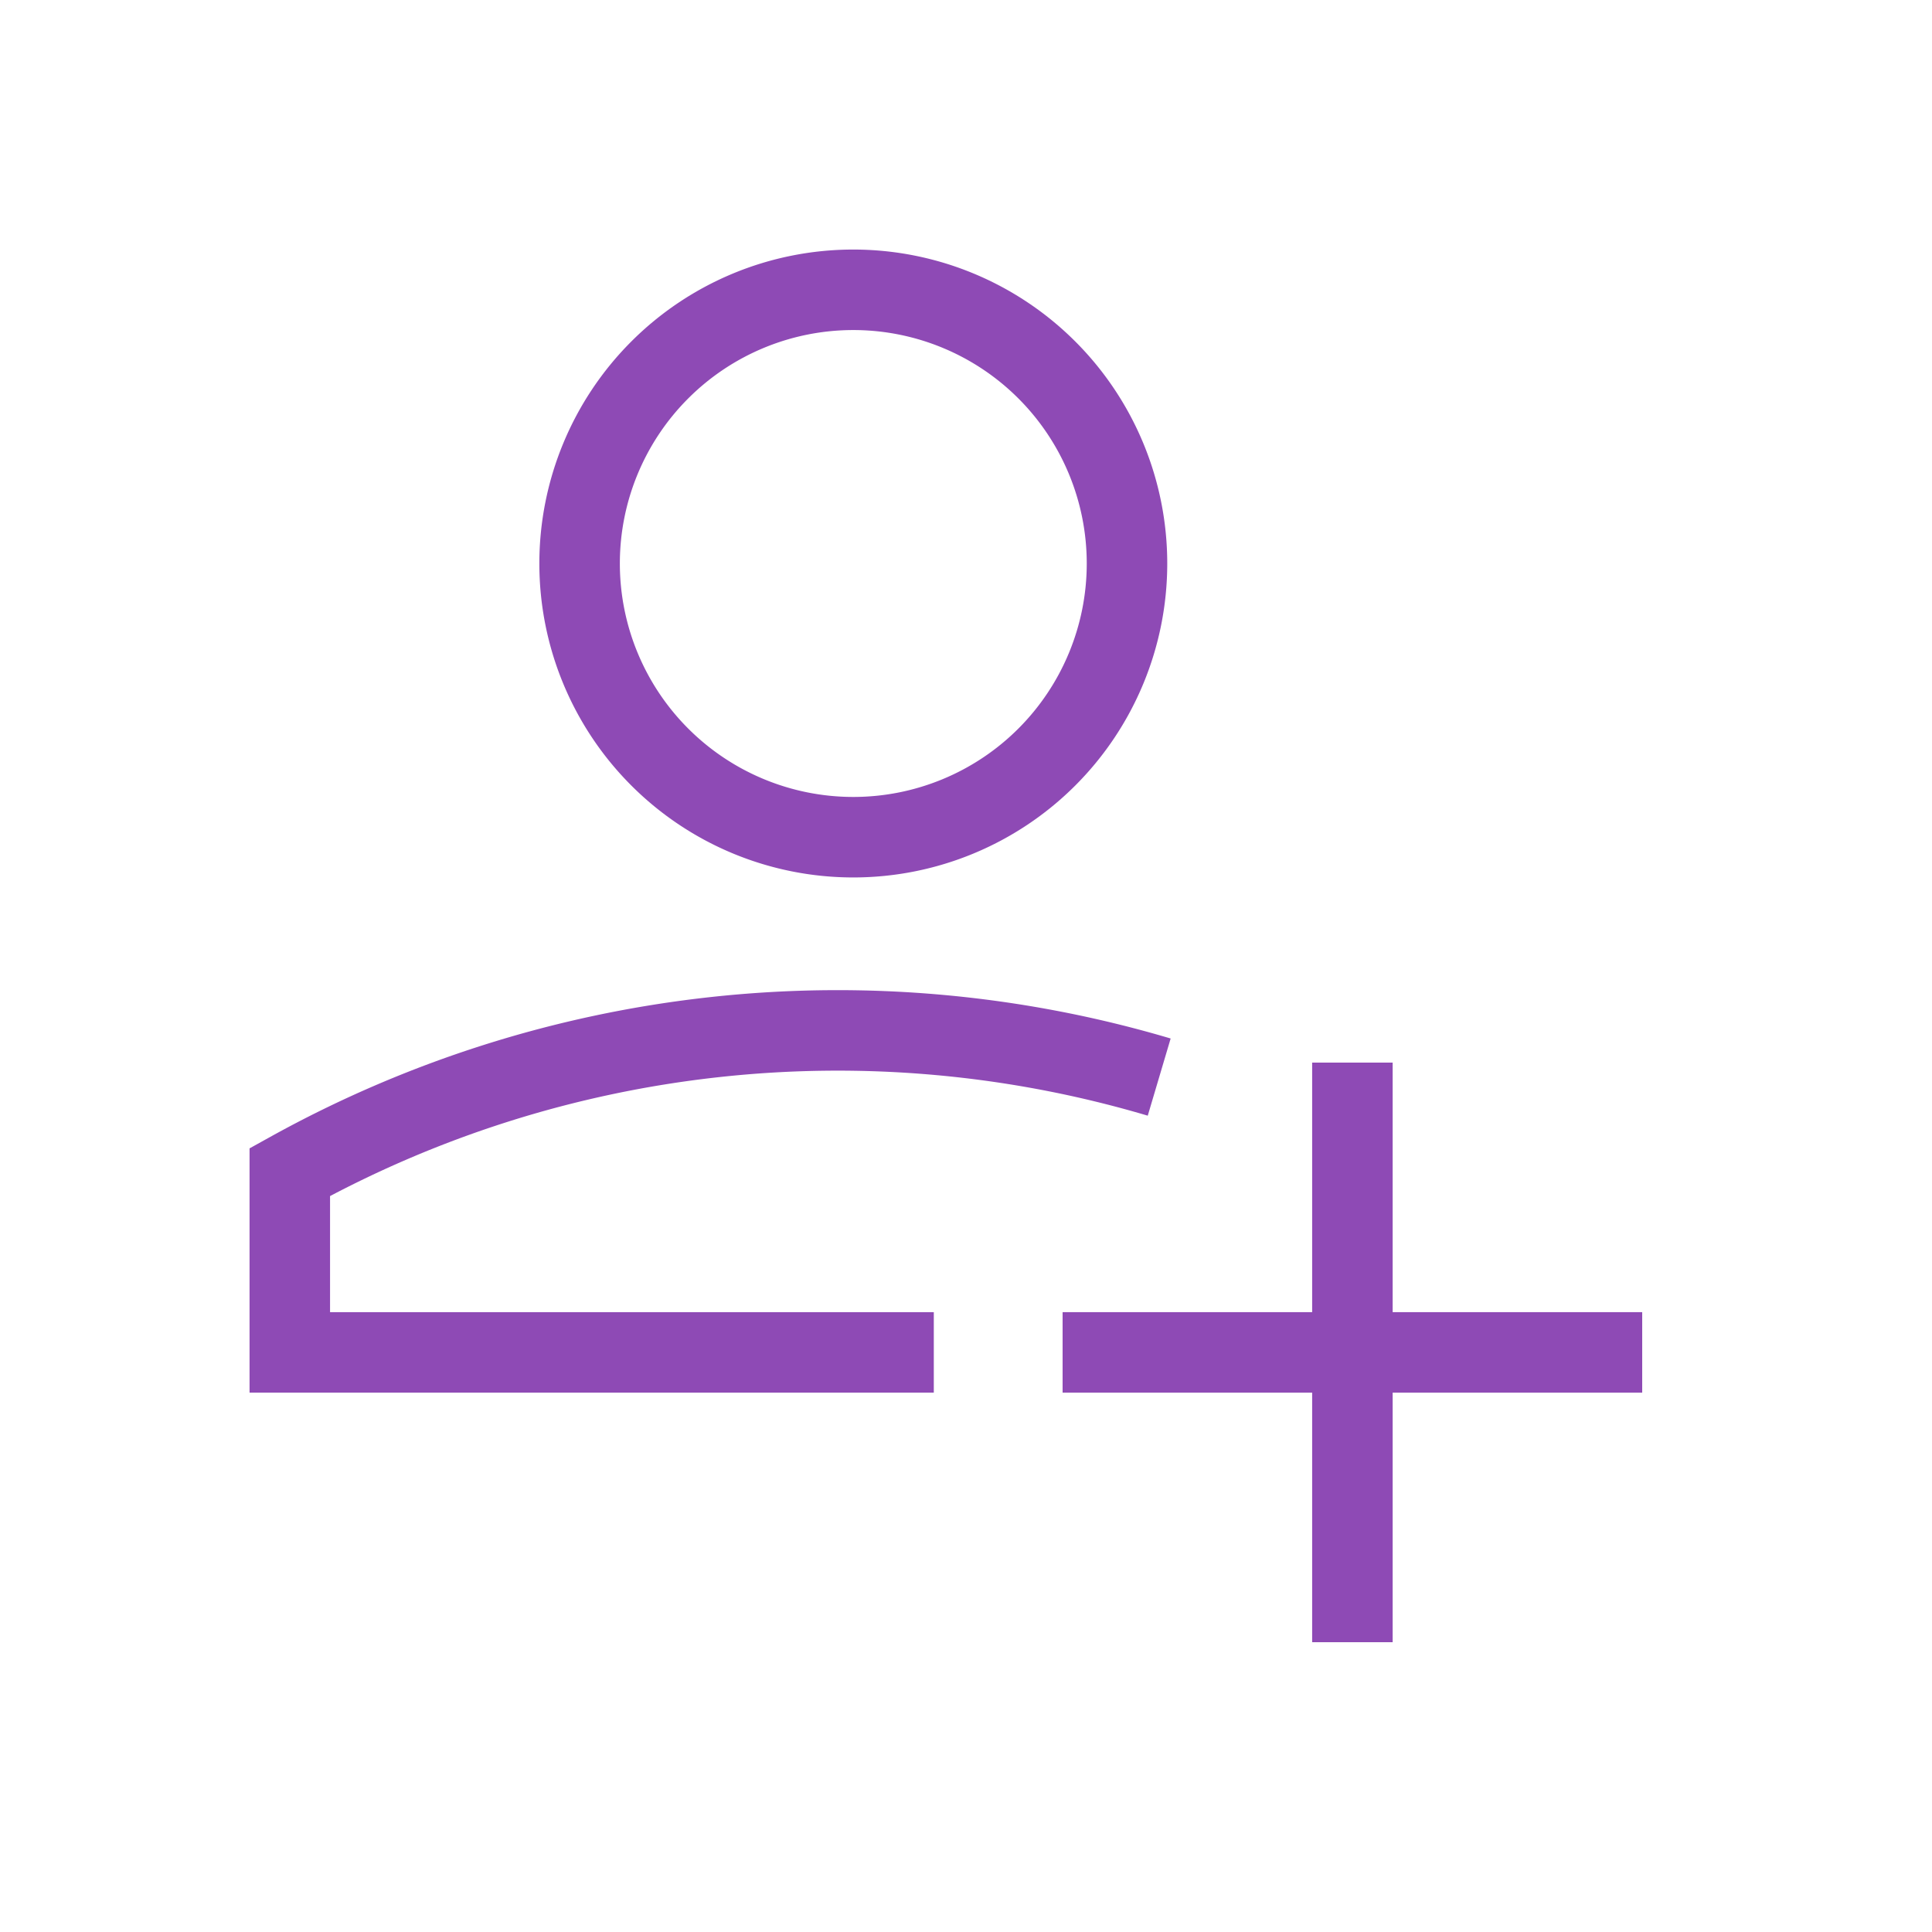 <svg xmlns="http://www.w3.org/2000/svg" width="60" height="60" viewBox="0 0 60 60">
  <g id="icon" transform="translate(-852 -1515)">
    <rect id="area" width="60" height="60" transform="translate(852 1515)" fill="none"/>
    <g id="user-add-plus--actions-add-close-geometric-human-person-plus-single-up-user" transform="translate(859 1522)">
      <path id="Ellipse_442" data-name="Ellipse 442" d="M22,23.5H2V17.9a35.1,35.1,0,0,1,27-2.95" transform="translate(0 11.5)" fill="none" stroke="#8e4ab5" stroke-width="2.5"/>
      <path id="Ellipse_350" data-name="Ellipse 350" d="M6.5,10.5A8.5,8.5,0,1,0,15,2a8.5,8.5,0,0,0-8.5,8.5" transform="translate(4.5)" fill="none" stroke="#8e4ab5" stroke-width="2.5"/>
      <path id="Vector_1140" data-name="Vector 1140" d="M32,23H14m9-9V32" transform="translate(12 12)" fill="none" stroke="#8e4ab5" stroke-width="2.5"/>
    </g>
  </g>
</svg>
